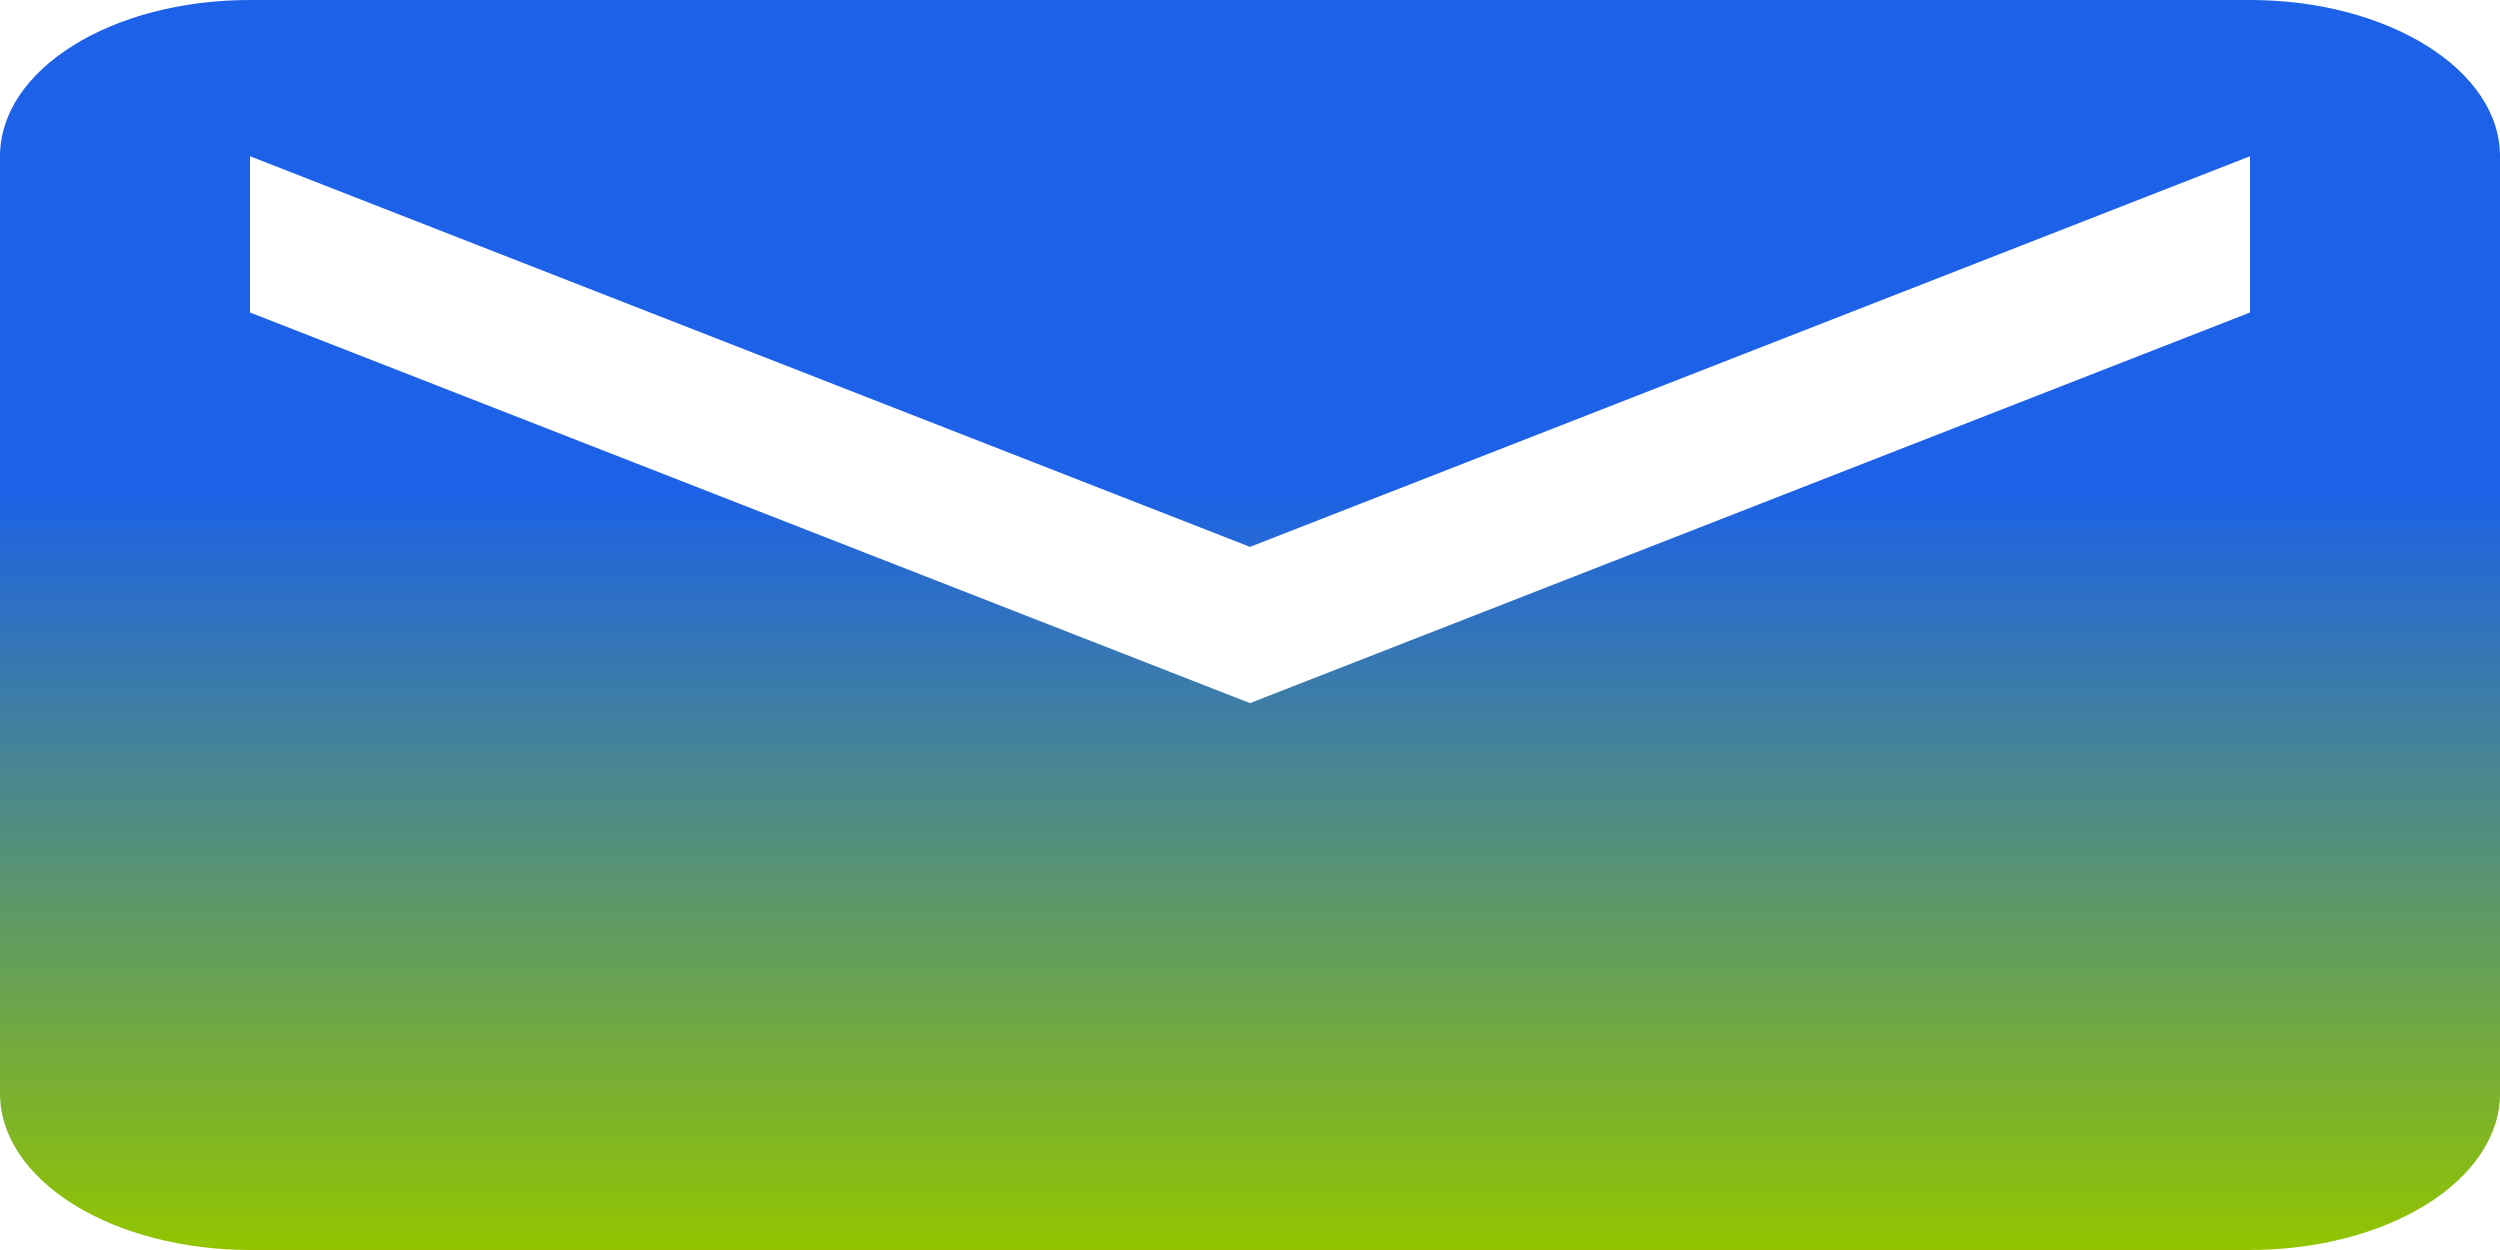 <svg xmlns="http://www.w3.org/2000/svg" width="60" height="30" viewBox="0 0 60 30" fill="none"><path d="M54 7.5L30 16.875L6 7.5V3.75L30 13.125L54 3.75M54 0H6C2.67 0 0 1.669 0 3.75V26.25C0 27.245 0.632 28.198 1.757 28.902C2.883 29.605 4.409 30 6 30H54C55.591 30 57.117 29.605 58.243 28.902C59.368 28.198 60 27.245 60 26.25V3.75C60 1.669 57.3 0 54 0Z" fill="url(#paint0_linear_27_12)"></path><defs><linearGradient id="paint0_linear_27_12" x1="30" y1="0" x2="30" y2="30" gradientUnits="userSpaceOnUse"><stop offset="0.39" stop-color="#1C61E7"></stop><stop offset="1" stop-color="#92C500"></stop></linearGradient></defs></svg>